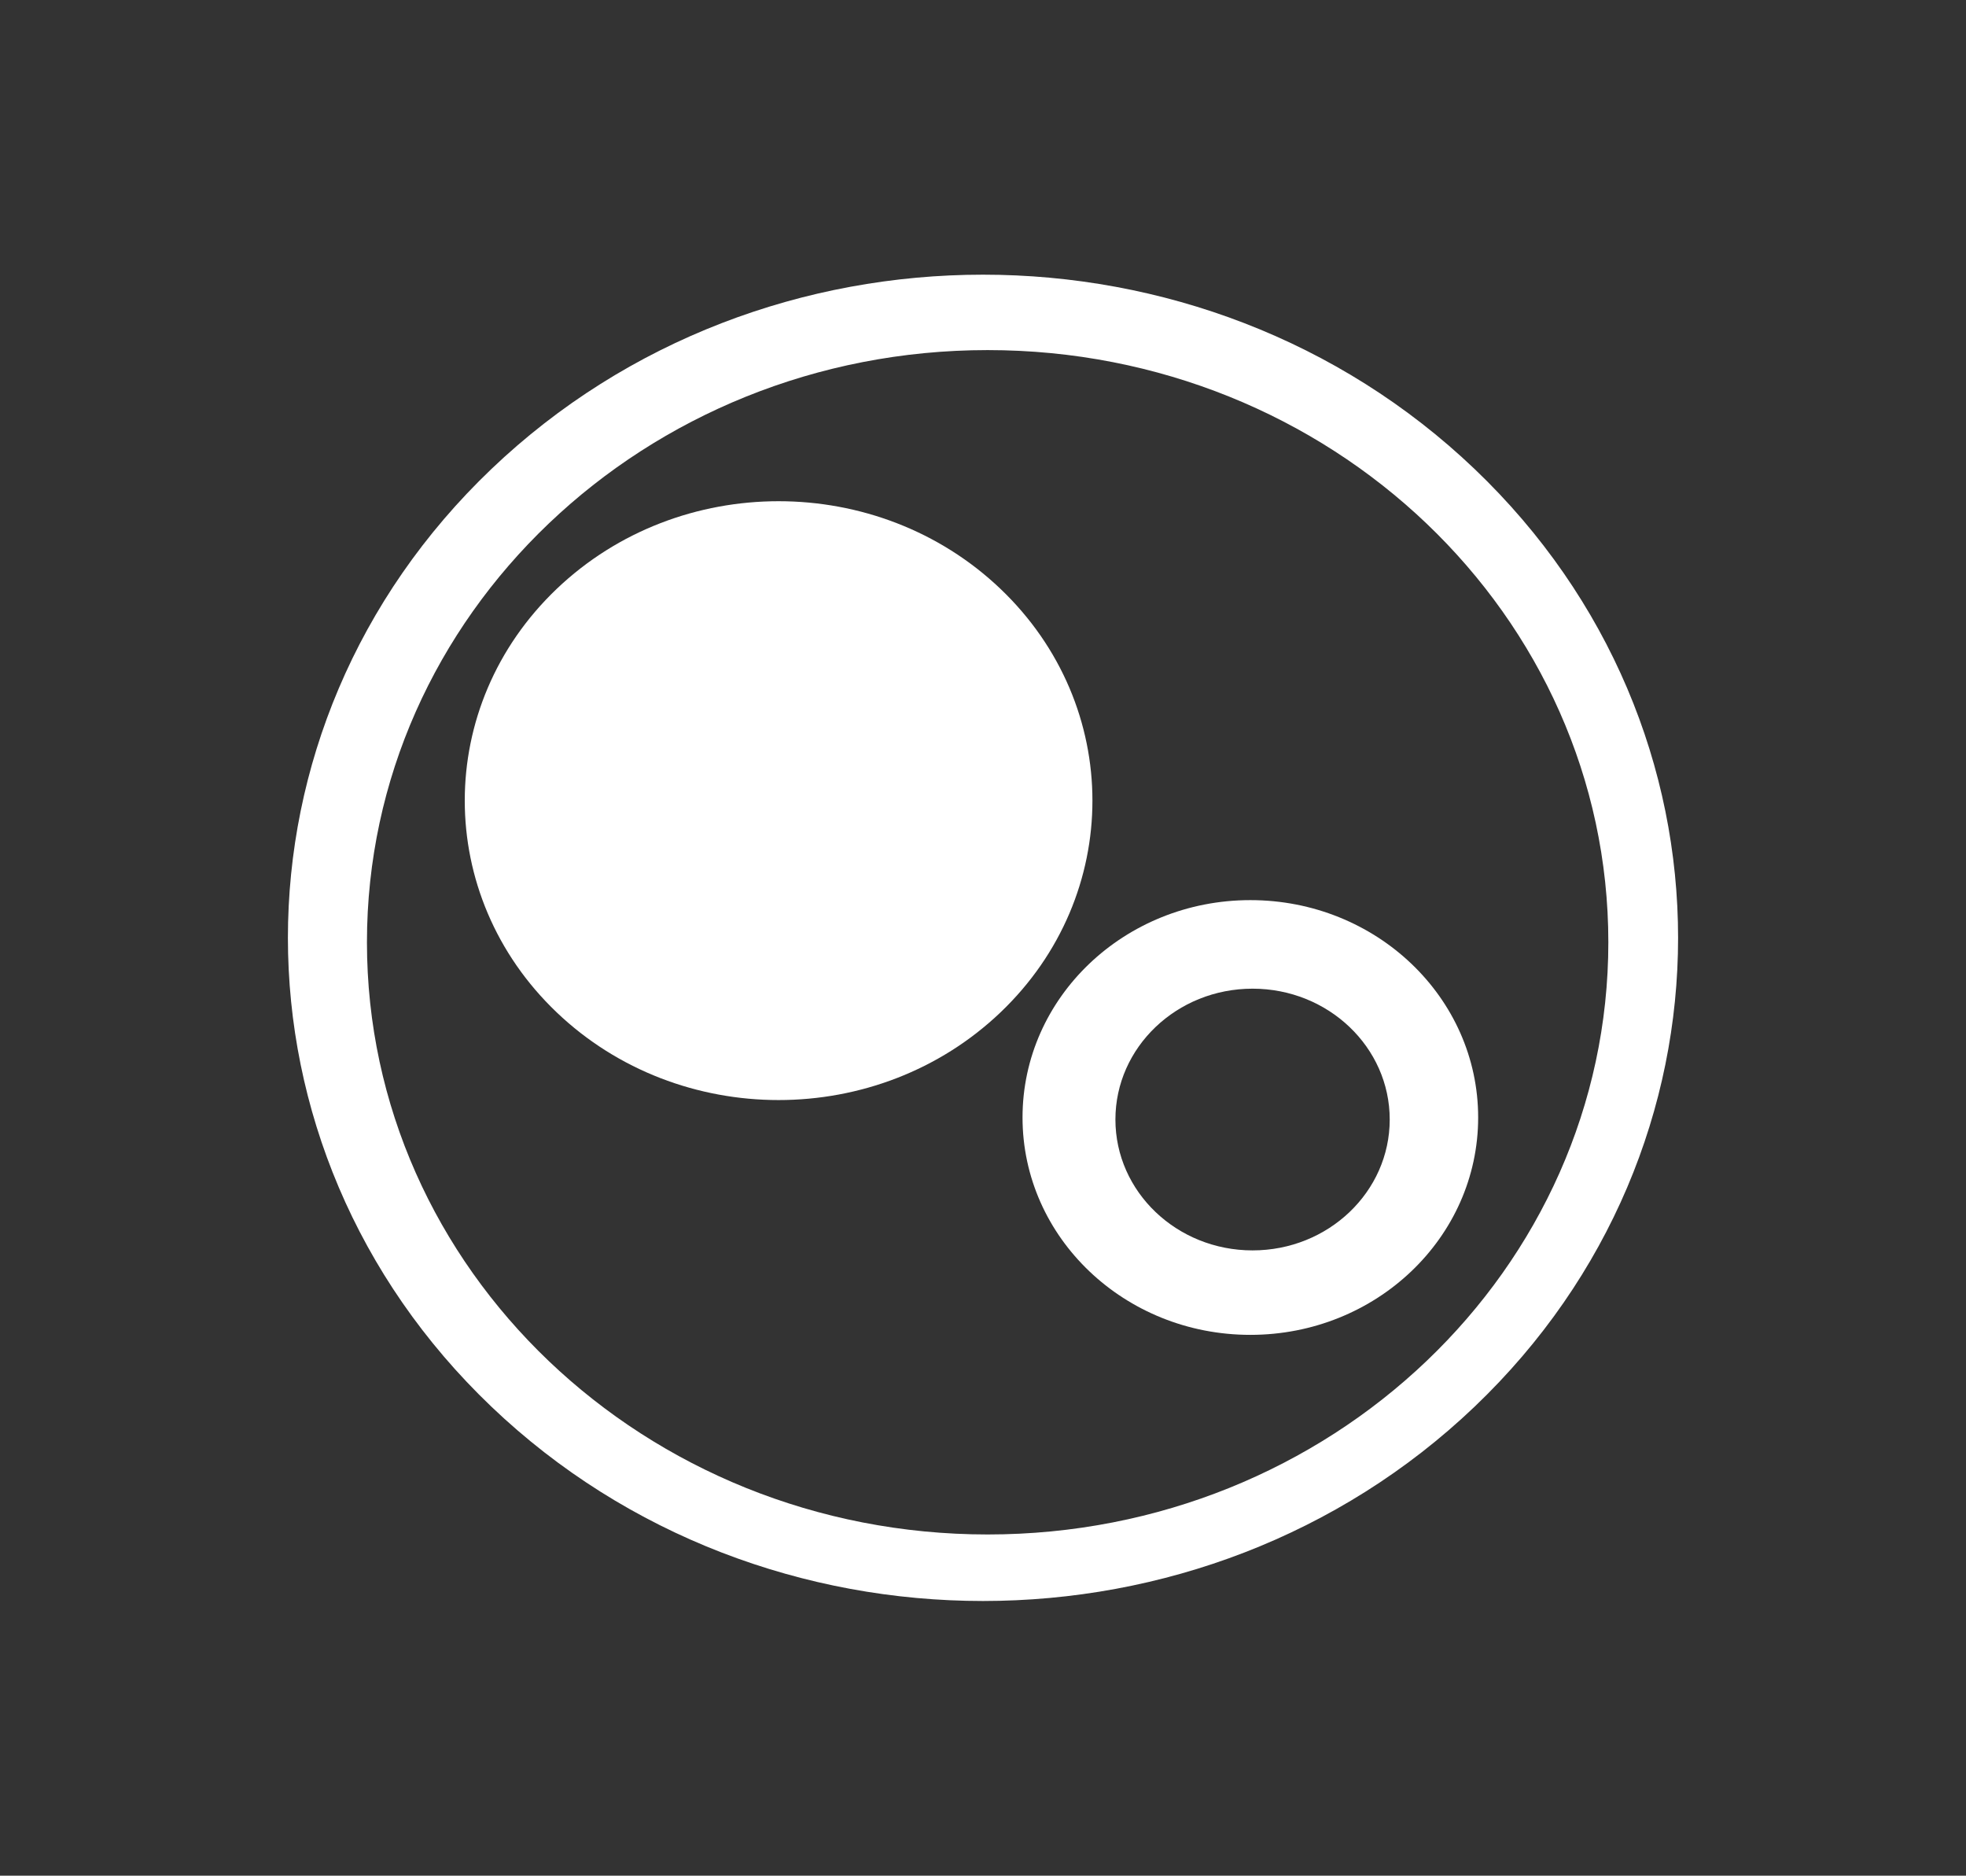 <svg width="65" height="62" viewBox="0 0 65 62" fill="none" xmlns="http://www.w3.org/2000/svg">
<rect x="0" y="0" width="65" height="62" fill="#333333" stroke="none"/>
<path fill-rule="evenodd" clip-rule="evenodd" d="M48.75 46.5C39.775 55.06 25.225 55.06 16.25 46.5C7.275 37.94 7.275 24.06 16.25 15.5C25.225 6.939 39.775 6.939 48.75 15.5C57.725 24.06 57.725 37.94 48.75 46.5ZM53.175 31.146C53.175 41.957 43.987 50.721 32.654 50.721C21.32 50.721 12.132 41.957 12.132 31.146C12.132 20.336 21.32 11.572 32.654 11.572C43.987 11.572 53.175 20.336 53.175 31.146Z" fill="white"/>
<path d="M18.405 33.463C22.457 37.328 29.027 37.328 33.079 33.463C37.131 29.598 37.131 23.331 33.079 19.466C29.027 15.601 22.457 15.601 18.405 19.466C14.353 23.331 14.353 29.598 18.405 33.463Z" fill="white"/>
<path fill-rule="evenodd" clip-rule="evenodd" d="M48.871 36.938C48.871 40.906 45.499 44.123 41.339 44.123C37.179 44.123 33.807 40.906 33.807 36.938C33.807 32.97 37.179 29.753 41.339 29.753C45.499 29.753 48.871 32.97 48.871 36.938ZM45.947 37.005C45.947 39.394 43.917 41.331 41.412 41.331C38.908 41.331 36.878 39.394 36.878 37.005C36.878 34.617 38.908 32.68 41.412 32.68C43.917 32.68 45.947 34.617 45.947 37.005Z" fill="white"/>
</svg>
